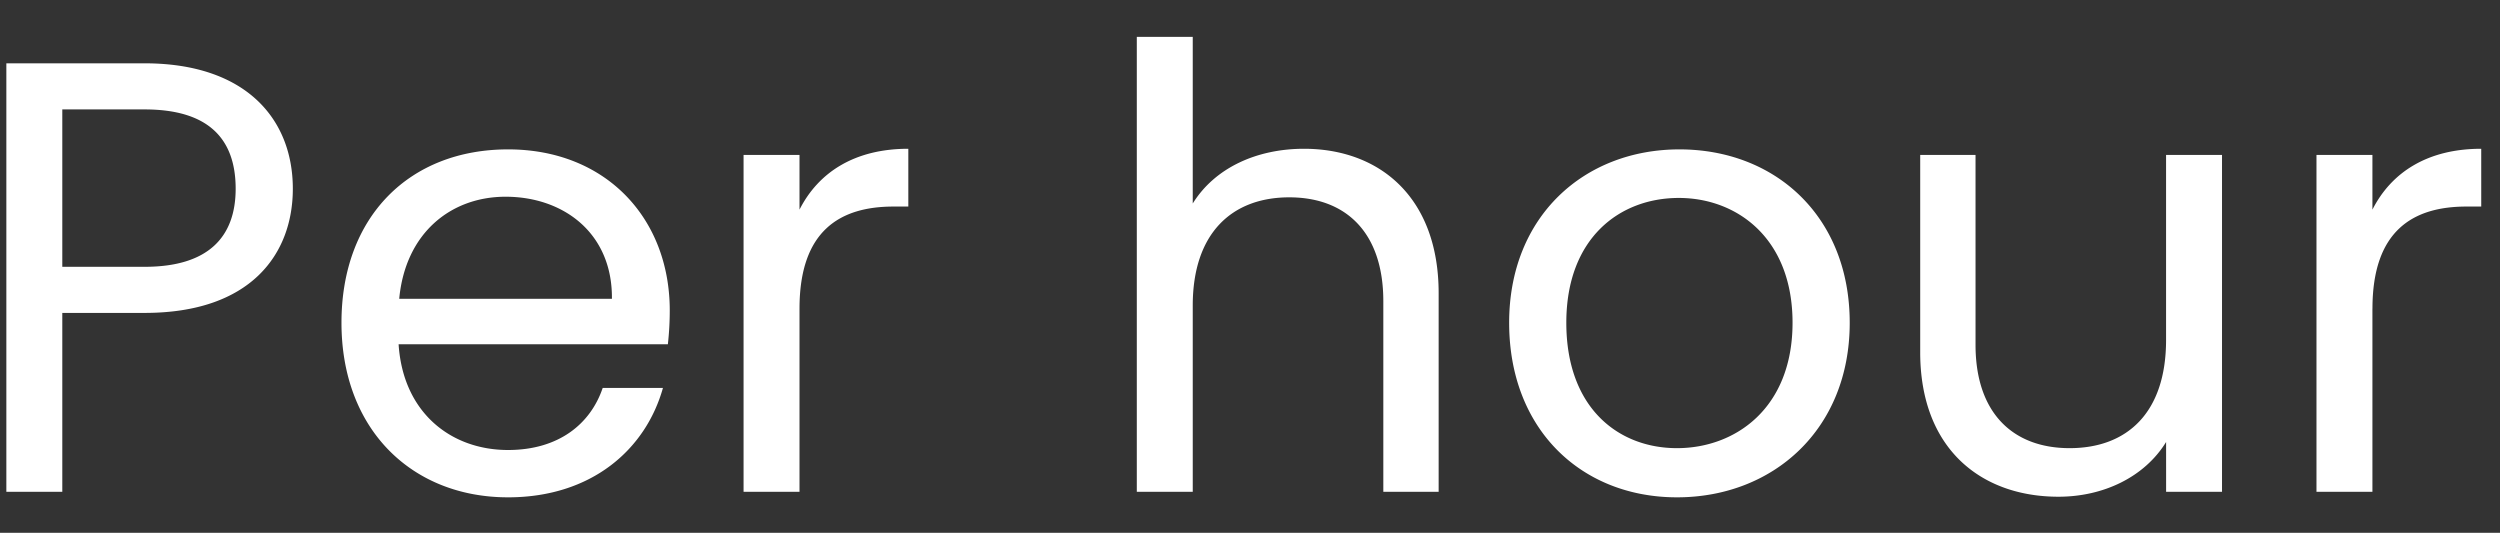 <svg xmlns="http://www.w3.org/2000/svg" width="61" height="13" viewBox="0 0 61 13" fill="none"><rect x="0" y="0" width="61" height="13" fill="#333333" stroke="none"/><path d="M1.52 6.51V2.67h2.01c1.56 0 2.22.72 2.22 1.935 0 1.17-.66 1.905-2.22 1.905H1.52zm5.625-1.905c0-1.71-1.155-3.06-3.615-3.06H.155V12H1.52V7.635h2.01c2.595 0 3.615-1.44 3.615-3.03zm5.191.195c1.41 0 2.61.885 2.595 2.49h-5.19c.15-1.605 1.26-2.49 2.595-2.49zm3.84 4.665h-1.47c-.3.885-1.08 1.515-2.31 1.515-1.395 0-2.564-.915-2.67-2.58h6.57a7.4 7.4 0 0 0 .046-.825c0-2.25-1.56-3.93-3.945-3.93-2.4 0-4.065 1.635-4.065 4.23 0 2.61 1.724 4.26 4.064 4.26 2.04 0 3.36-1.17 3.78-2.67zm3.332-1.935c0-1.905.99-2.49 2.295-2.49h.36V3.63c-1.305 0-2.19.57-2.655 1.485V3.78h-1.365V12h1.365V7.53zm8.23 4.47h1.365V7.455c0-1.77.96-2.64 2.355-2.64 1.38 0 2.295.855 2.295 2.535V12h1.35V7.155c0-2.355-1.455-3.525-3.285-3.525-1.155 0-2.175.465-2.715 1.335V.9h-1.365V12zm17.395-4.125c0-2.595-1.815-4.23-4.155-4.23-2.325 0-4.155 1.635-4.155 4.23 0 2.61 1.77 4.26 4.095 4.26 2.34 0 4.215-1.65 4.215-4.26zm-6.915 0c0-2.07 1.305-3.045 2.745-3.045 1.41 0 2.775.975 2.775 3.045 0 2.085-1.395 3.06-2.82 3.06-1.425 0-2.7-.975-2.7-3.06zm16-4.095h-1.366v4.515c0 1.77-.944 2.64-2.354 2.64-1.38 0-2.295-.855-2.295-2.52V3.78h-1.35v4.815c0 2.355 1.484 3.525 3.374 3.525 1.096 0 2.1-.48 2.626-1.335V12h1.364V3.78zm3.67 3.75c0-1.905.99-2.49 2.294-2.49h.36V3.63c-1.305 0-2.19.57-2.655 1.485V3.78h-1.365V12h1.365V7.53z" fill="#fff"></path></svg>